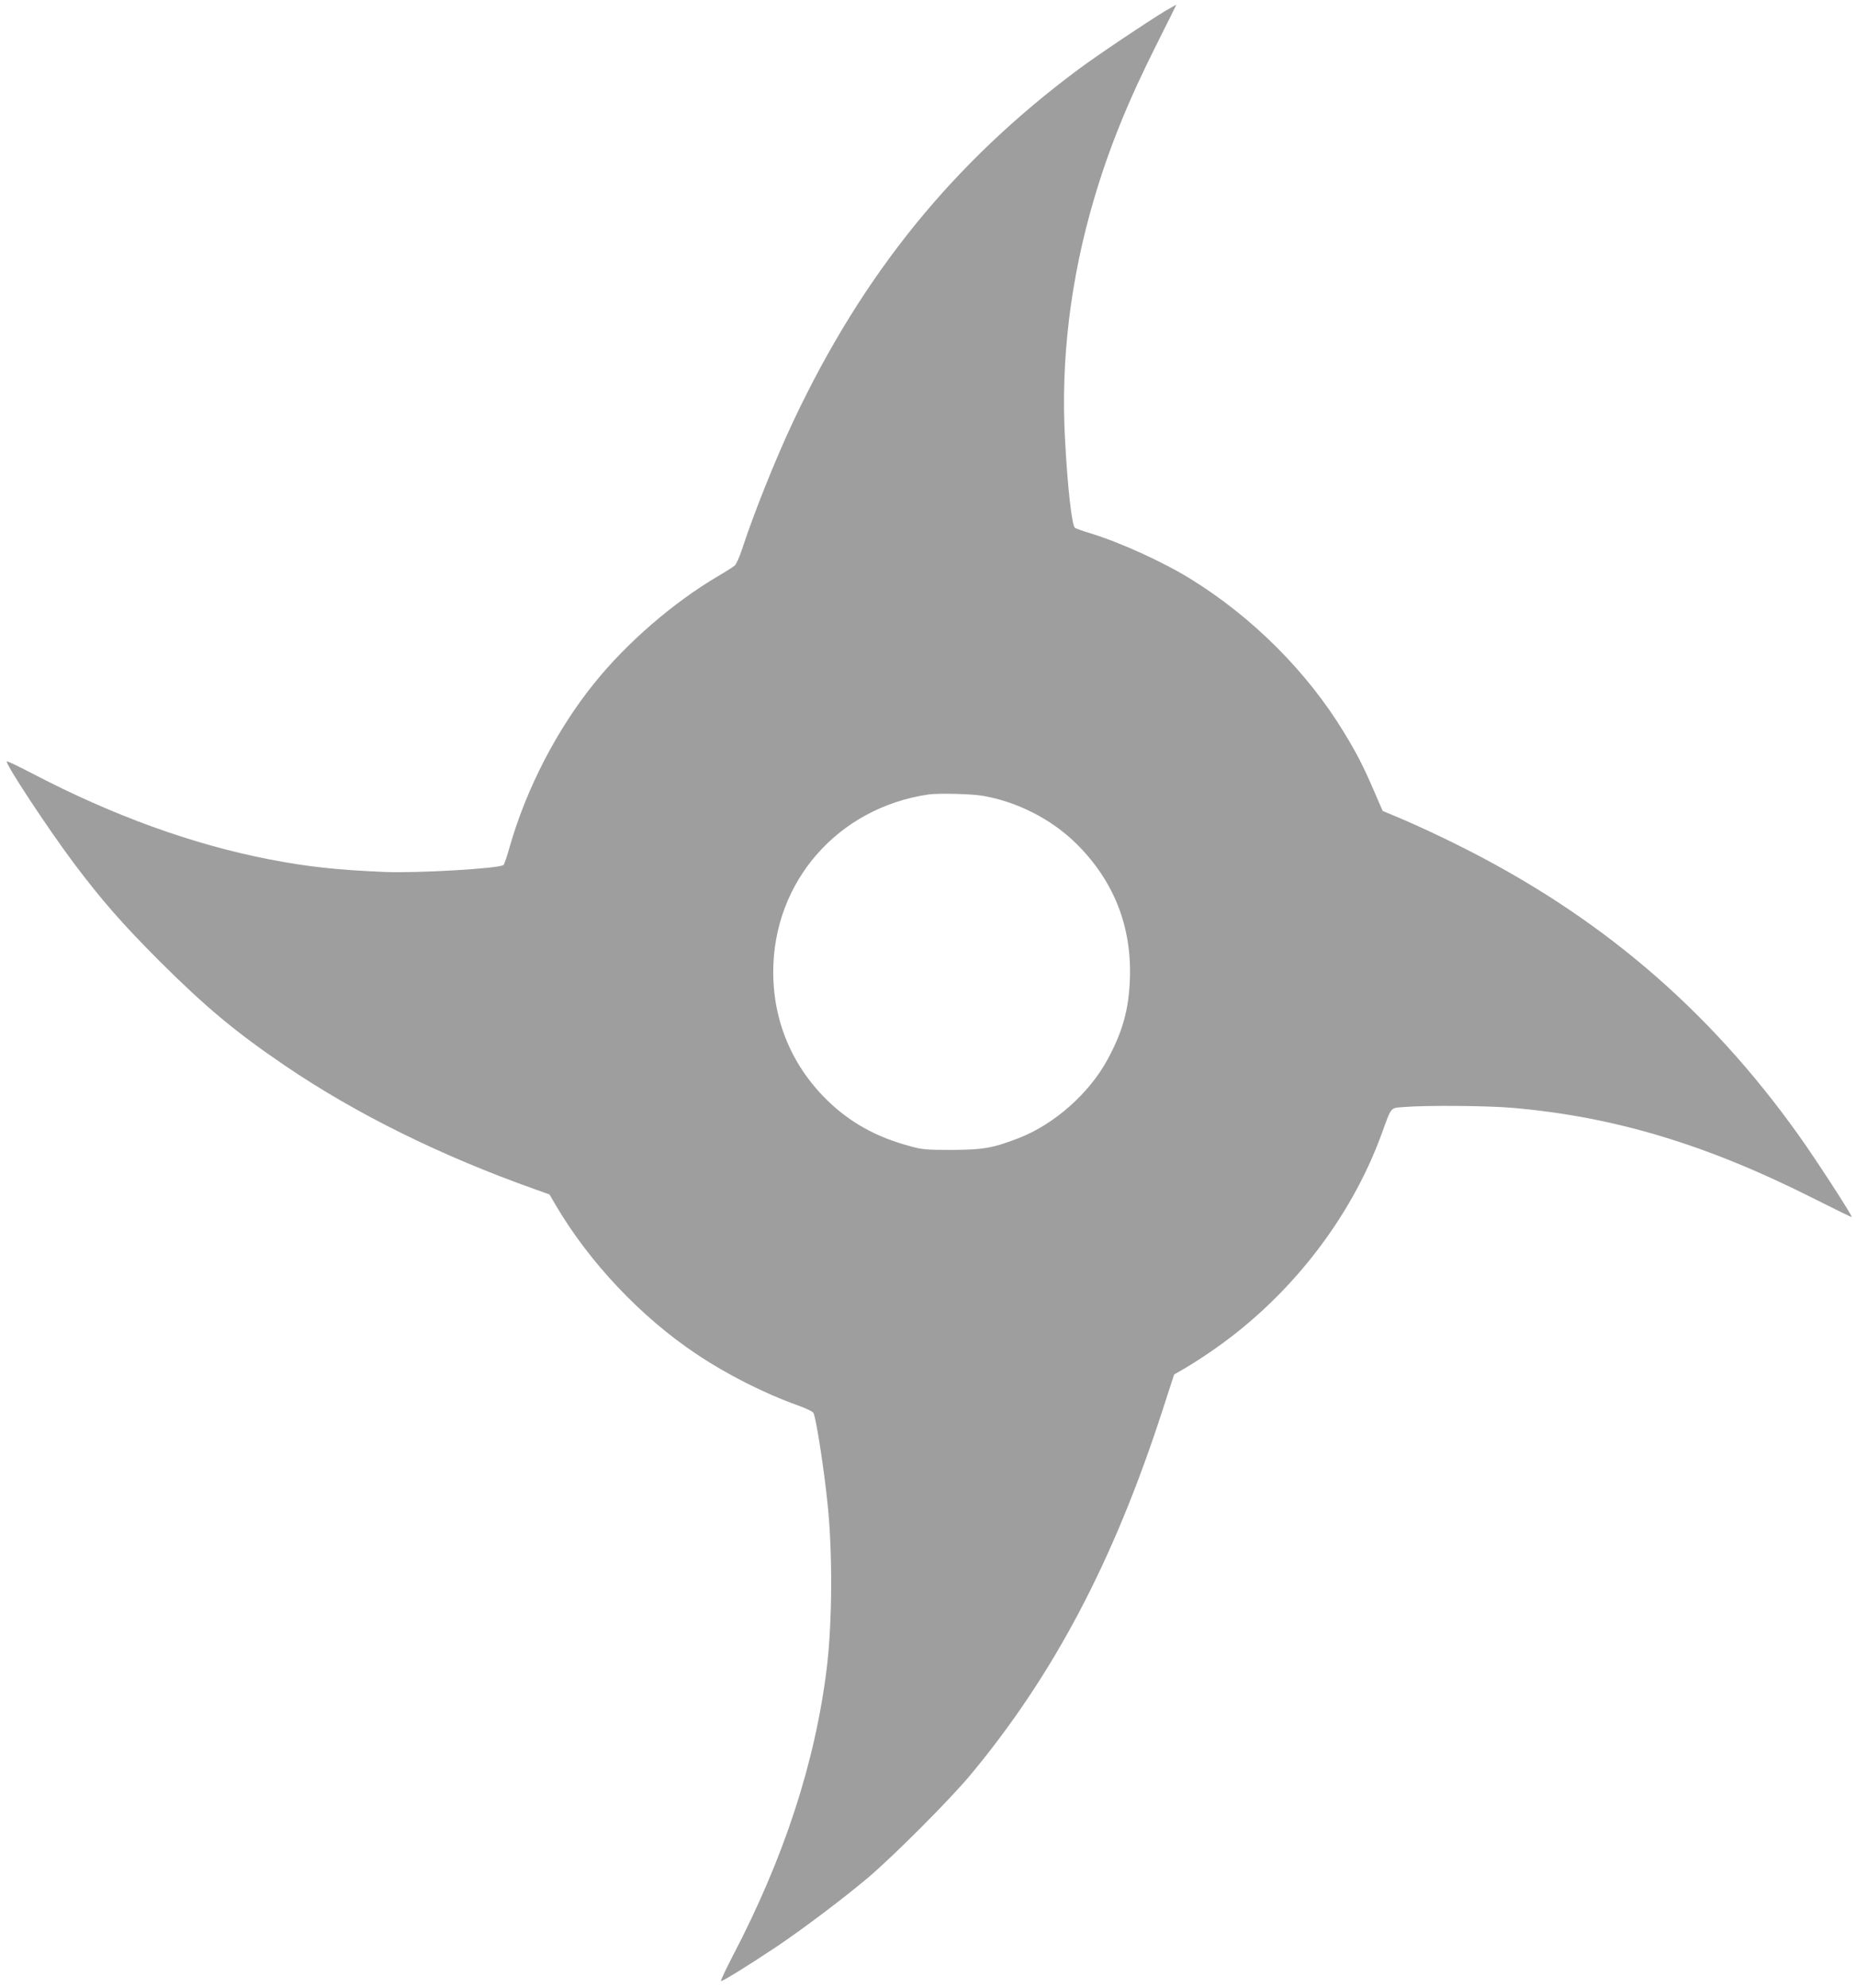 <?xml version="1.0" standalone="no"?>
<!DOCTYPE svg PUBLIC "-//W3C//DTD SVG 20010904//EN"
 "http://www.w3.org/TR/2001/REC-SVG-20010904/DTD/svg10.dtd">
<svg version="1.0" xmlns="http://www.w3.org/2000/svg"
 width="1196pt" height="1280pt" viewBox="0 0 1196 1280"
 preserveAspectRatio="xMidYMid meet">
<g transform="translate(0,1280) scale(0.1,-0.1)"
fill="#9e9e9e" stroke="none">
<path d="M7504 12729 c-119 -72 -434 -283 -559 -376 -807 -601 -1388 -1317
-1834 -2262 -116 -246 -254 -590 -335 -837 -15 -45 -35 -88 -44 -96 -9 -8 -57
-39 -107 -68 -289 -170 -588 -429 -798 -690 -239 -296 -435 -675 -542 -1045
-18 -65 -37 -121 -42 -125 -24 -23 -560 -54 -768 -45 -307 13 -492 33 -740 81
-496 96 -1009 282 -1533 556 -85 44 -156 78 -158 75 -13 -12 264 -432 431
-655 177 -236 311 -389 549 -628 298 -297 490 -458 811 -676 454 -309 1005
-582 1612 -797 l92 -33 42 -72 c215 -365 547 -717 902 -954 198 -133 439 -255
655 -332 51 -18 97 -40 101 -49 17 -32 68 -360 91 -586 33 -314 30 -765 -5
-1055 -75 -611 -275 -1223 -607 -1858 -44 -85 -77 -156 -75 -159 6 -6 164 92
357 220 168 113 426 307 590 445 162 137 527 502 660 662 535 643 921 1374
1235 2342 l77 237 56 32 c32 18 102 62 158 100 512 343 919 858 1123 1419 64
176 54 164 141 171 141 12 535 9 700 -5 658 -57 1253 -236 1949 -588 129 -65
235 -117 237 -115 6 6 -230 370 -340 524 -587 824 -1298 1427 -2211 1878 -104
52 -253 121 -330 154 l-140 59 -56 129 c-70 162 -110 240 -194 378 -235 387
-588 740 -984 985 -177 110 -456 237 -646 295 -50 15 -95 31 -102 36 -20 17
-48 266 -64 575 -28 506 36 1030 186 1539 98 333 222 638 411 1013 67 133 121
242 120 242 -1 0 -33 -19 -72 -41z m-1172 -5054 c218 -38 437 -149 594 -302
245 -239 364 -536 351 -878 -7 -197 -47 -340 -145 -520 -118 -217 -343 -416
-571 -504 -168 -65 -229 -75 -431 -76 -171 0 -192 2 -283 28 -188 52 -338 131
-472 248 -256 225 -395 531 -395 869 0 583 416 1058 1000 1144 67 9 276 4 352
-9z"/>
</g>
</svg>
